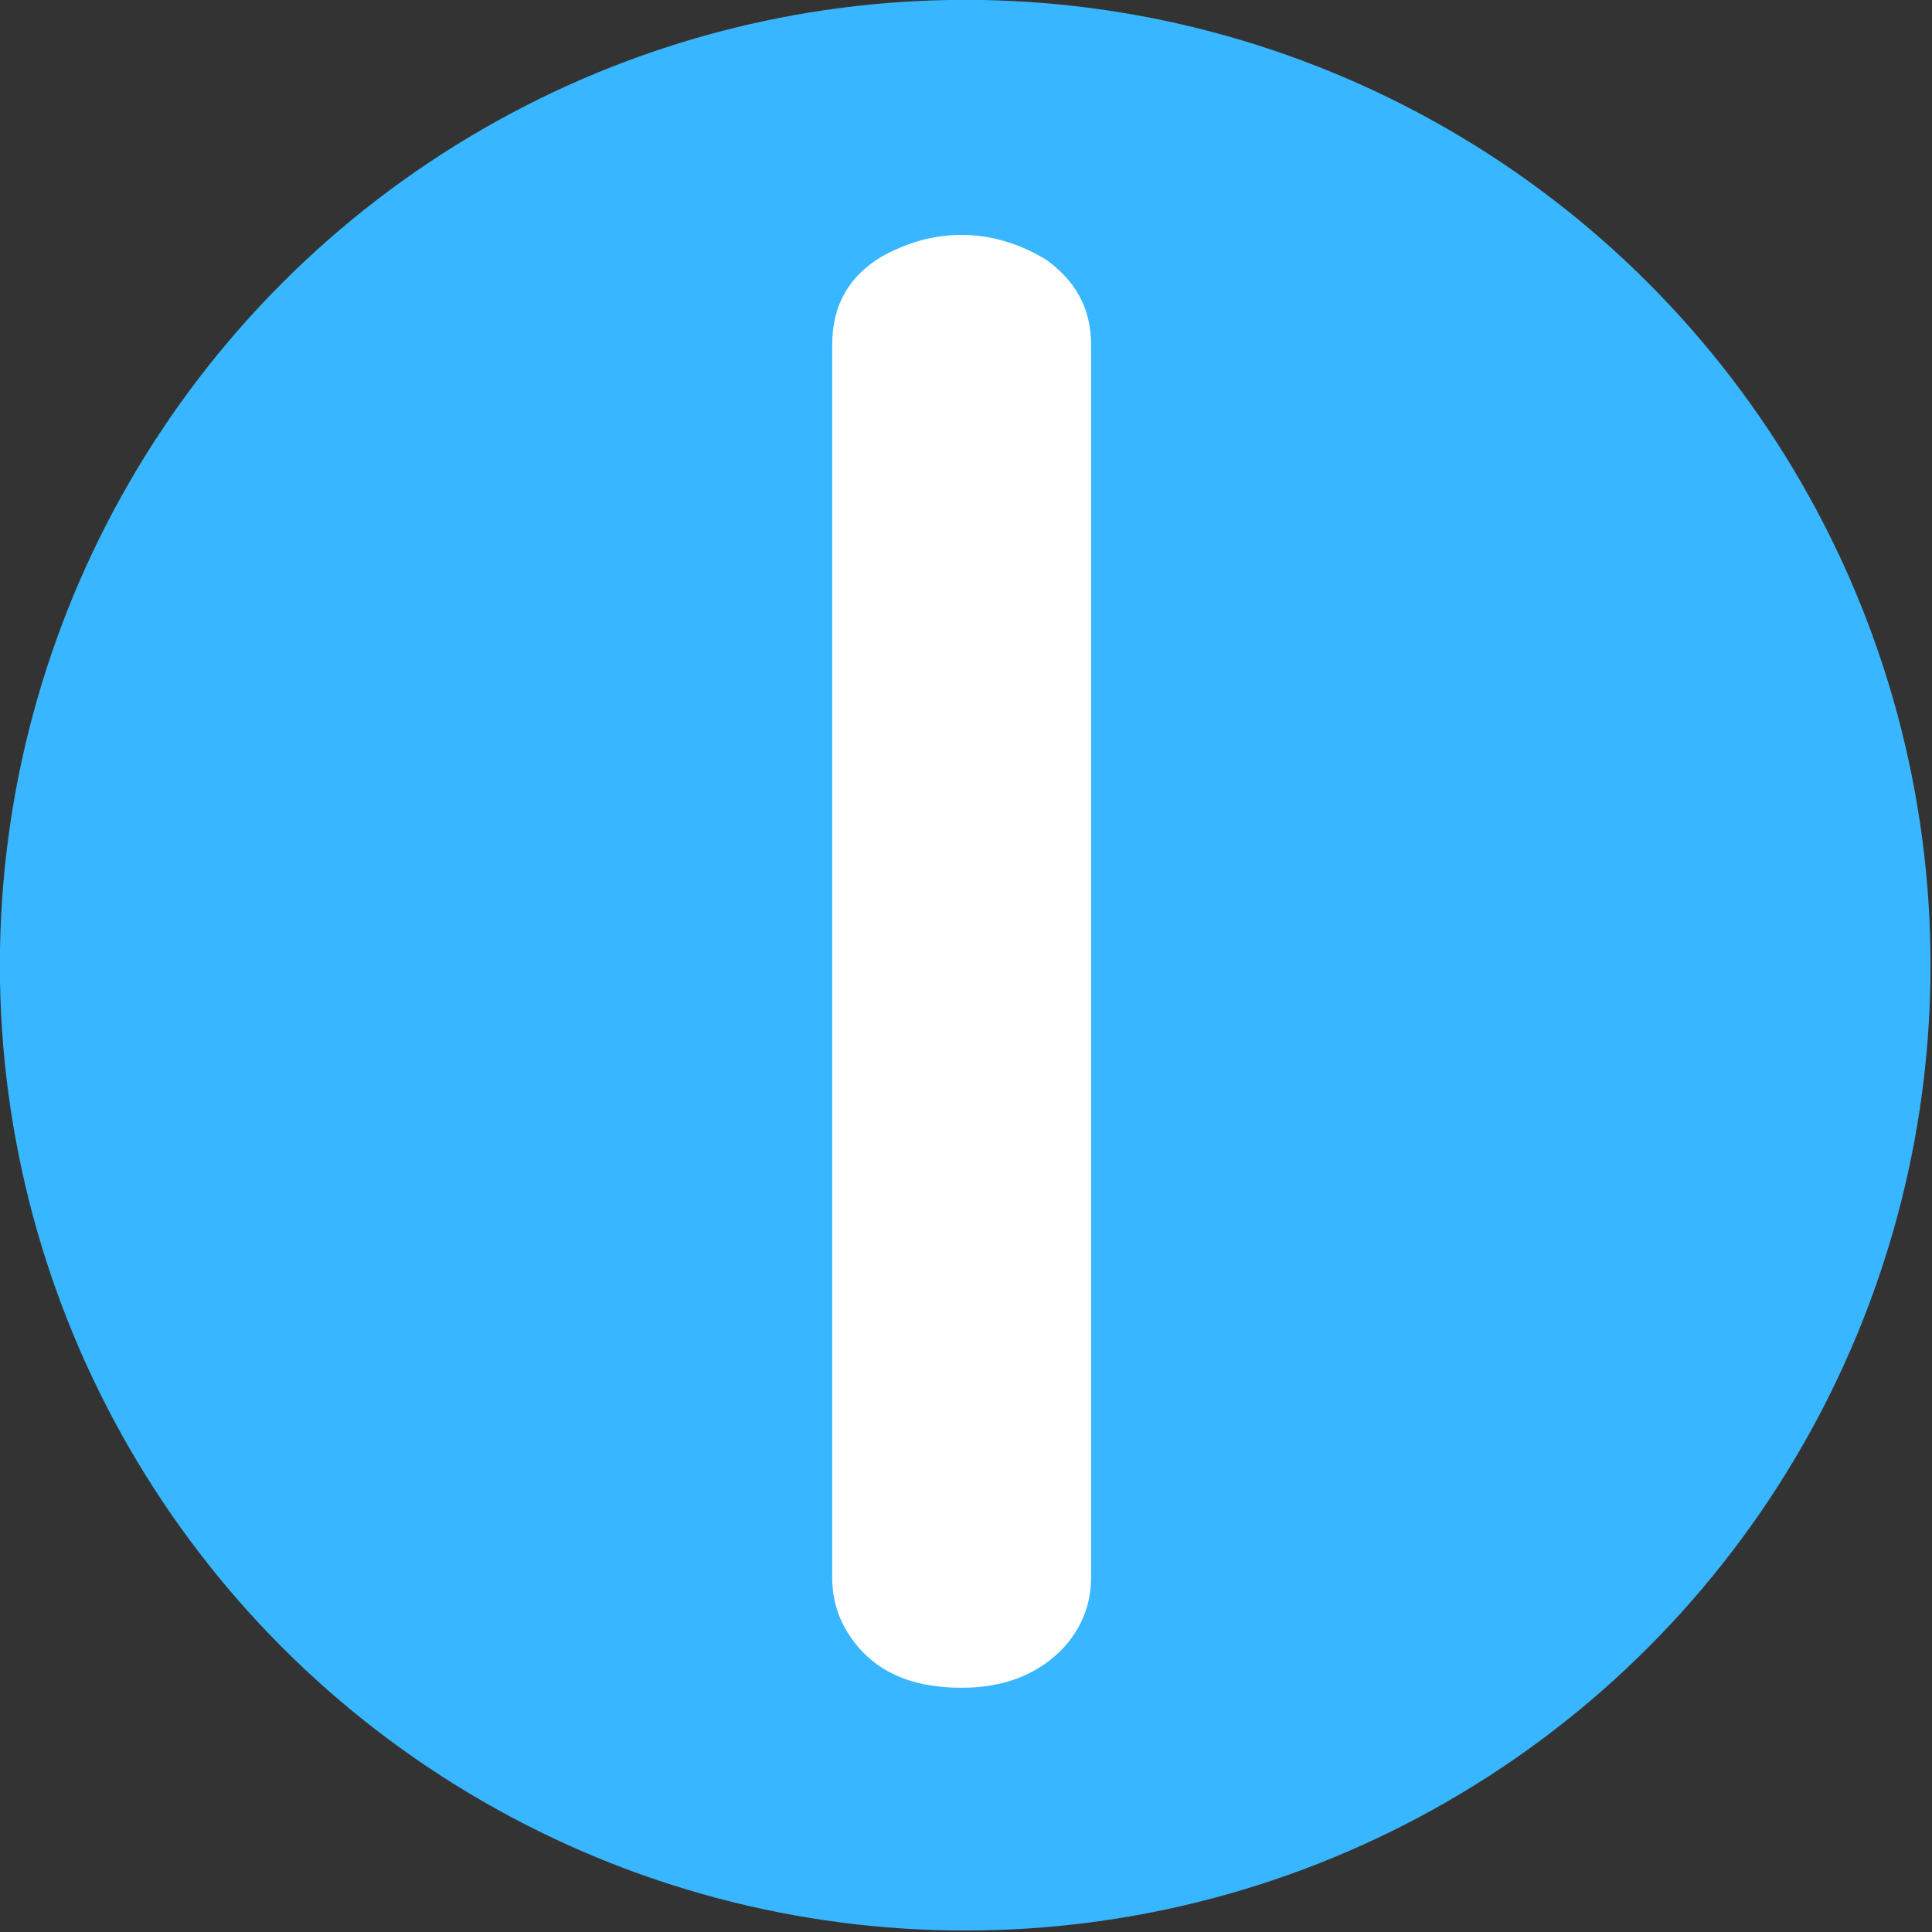 <?xml version="1.0" encoding="UTF-8" standalone="no"?>
<!DOCTYPE svg PUBLIC "-//W3C//DTD SVG 1.1//EN" "http://www.w3.org/Graphics/SVG/1.1/DTD/svg11.dtd">
<svg width="100%" height="100%" viewBox="0 0 65 65" version="1.1" xmlns="http://www.w3.org/2000/svg" xmlns:xlink="http://www.w3.org/1999/xlink" xml:space="preserve" xmlns:serif="http://www.serif.com/" style="fill-rule:evenodd;clip-rule:evenodd;stroke-linejoin:round;stroke-miterlimit:2;">
    <rect x="0" y="0" width="65" height="65" fill="#333333" stroke="none"/>
    <g transform="matrix(0.365,0,0,0.365,-6.24,-7.457)">
        <circle cx="106.064" cy="109.397" r="88.98" style="fill:rgb(56,182,255);"/>
    </g>
    <g transform="matrix(0.325,0,0,0.325,-5.688,2.708)">
        <g transform="matrix(200,0,0,200,46.25,167.185)">
            <path d="M0.421,-0.699L0.421,-0.061C0.421,-0.047 0.416,-0.035 0.407,-0.025C0.394,-0.011 0.376,-0.004 0.354,-0.004C0.327,-0.004 0.308,-0.013 0.296,-0.031C0.29,-0.04 0.287,-0.05 0.287,-0.061L0.287,-0.699C0.287,-0.72 0.296,-0.735 0.313,-0.745C0.326,-0.752 0.339,-0.756 0.354,-0.756C0.37,-0.756 0.385,-0.751 0.398,-0.743C0.413,-0.732 0.421,-0.718 0.421,-0.699Z" style="fill:white;fill-rule:nonzero;"/>
        </g>
    </g>
</svg>

